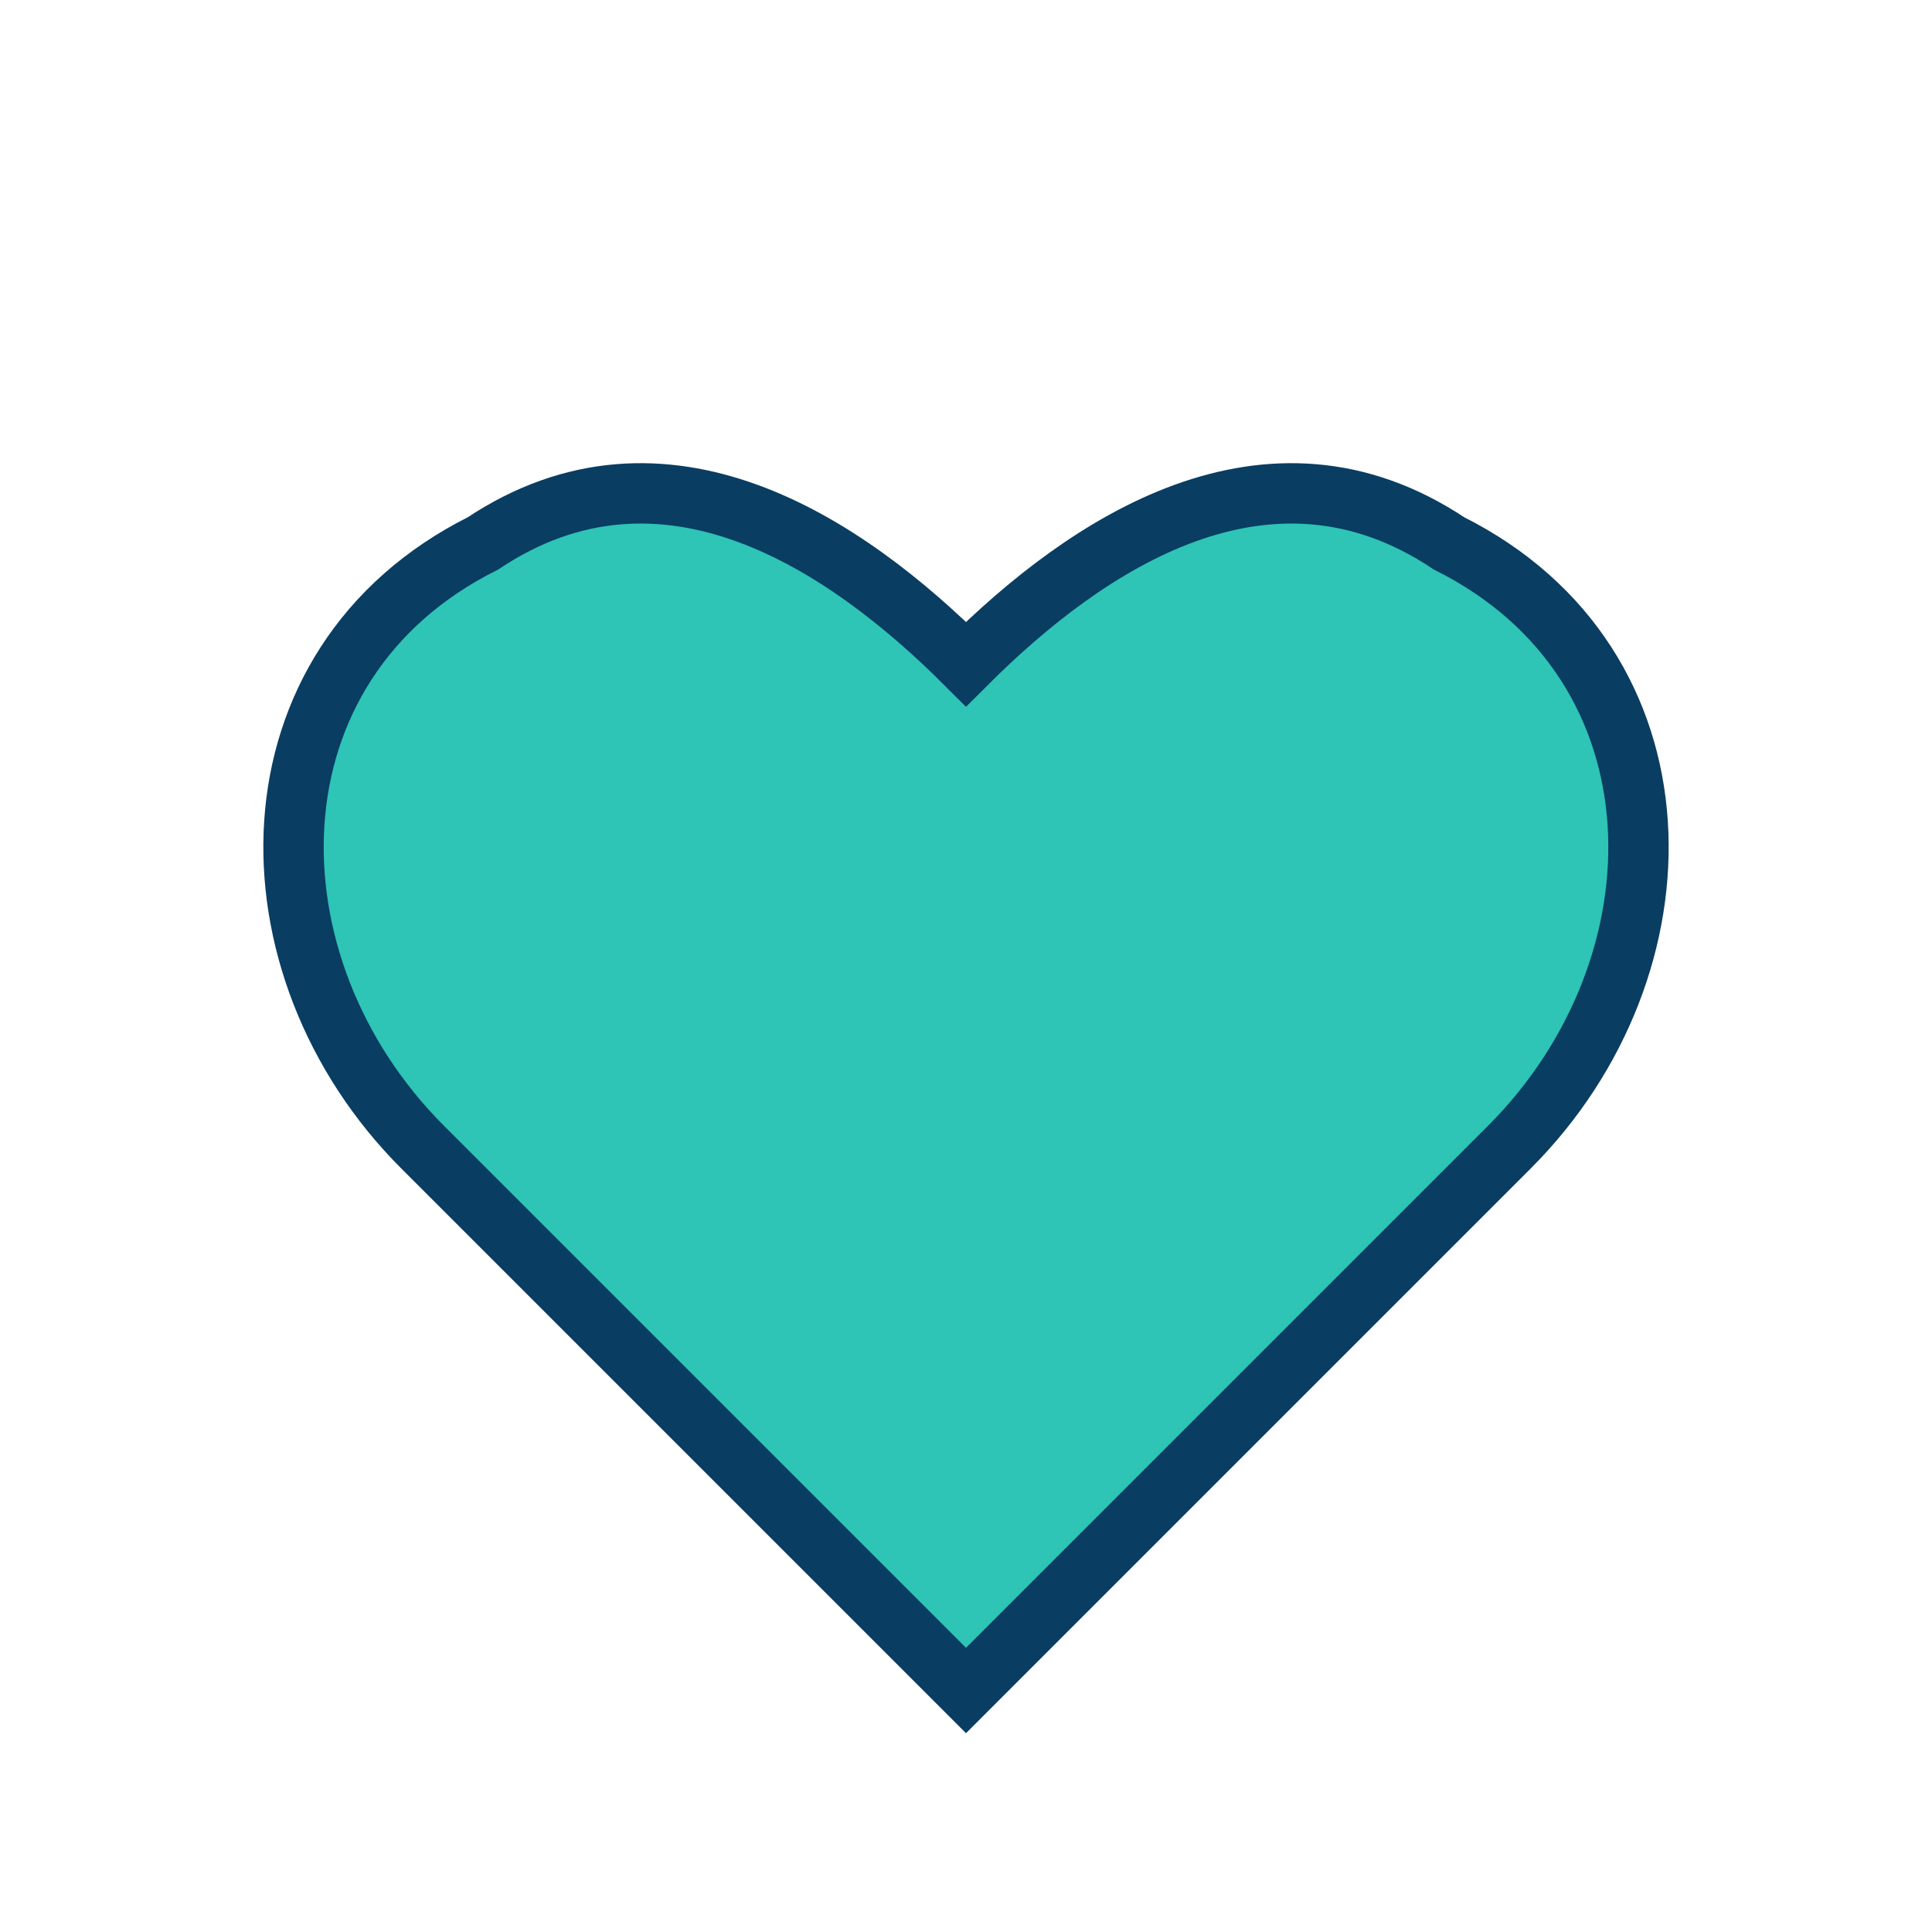 <?xml version="1.0" encoding="UTF-8"?>
<svg xmlns="http://www.w3.org/2000/svg" width="32" height="32" viewBox="0 0 32 32"><path fill="#2EC4B6" stroke="#0A3D62" d="M16 28l-9-9c-3-3-3-8 1-10 3-2 6 0 8 2 2-2 5-4 8-2 4 2 4 7 1 10z"/></svg>
